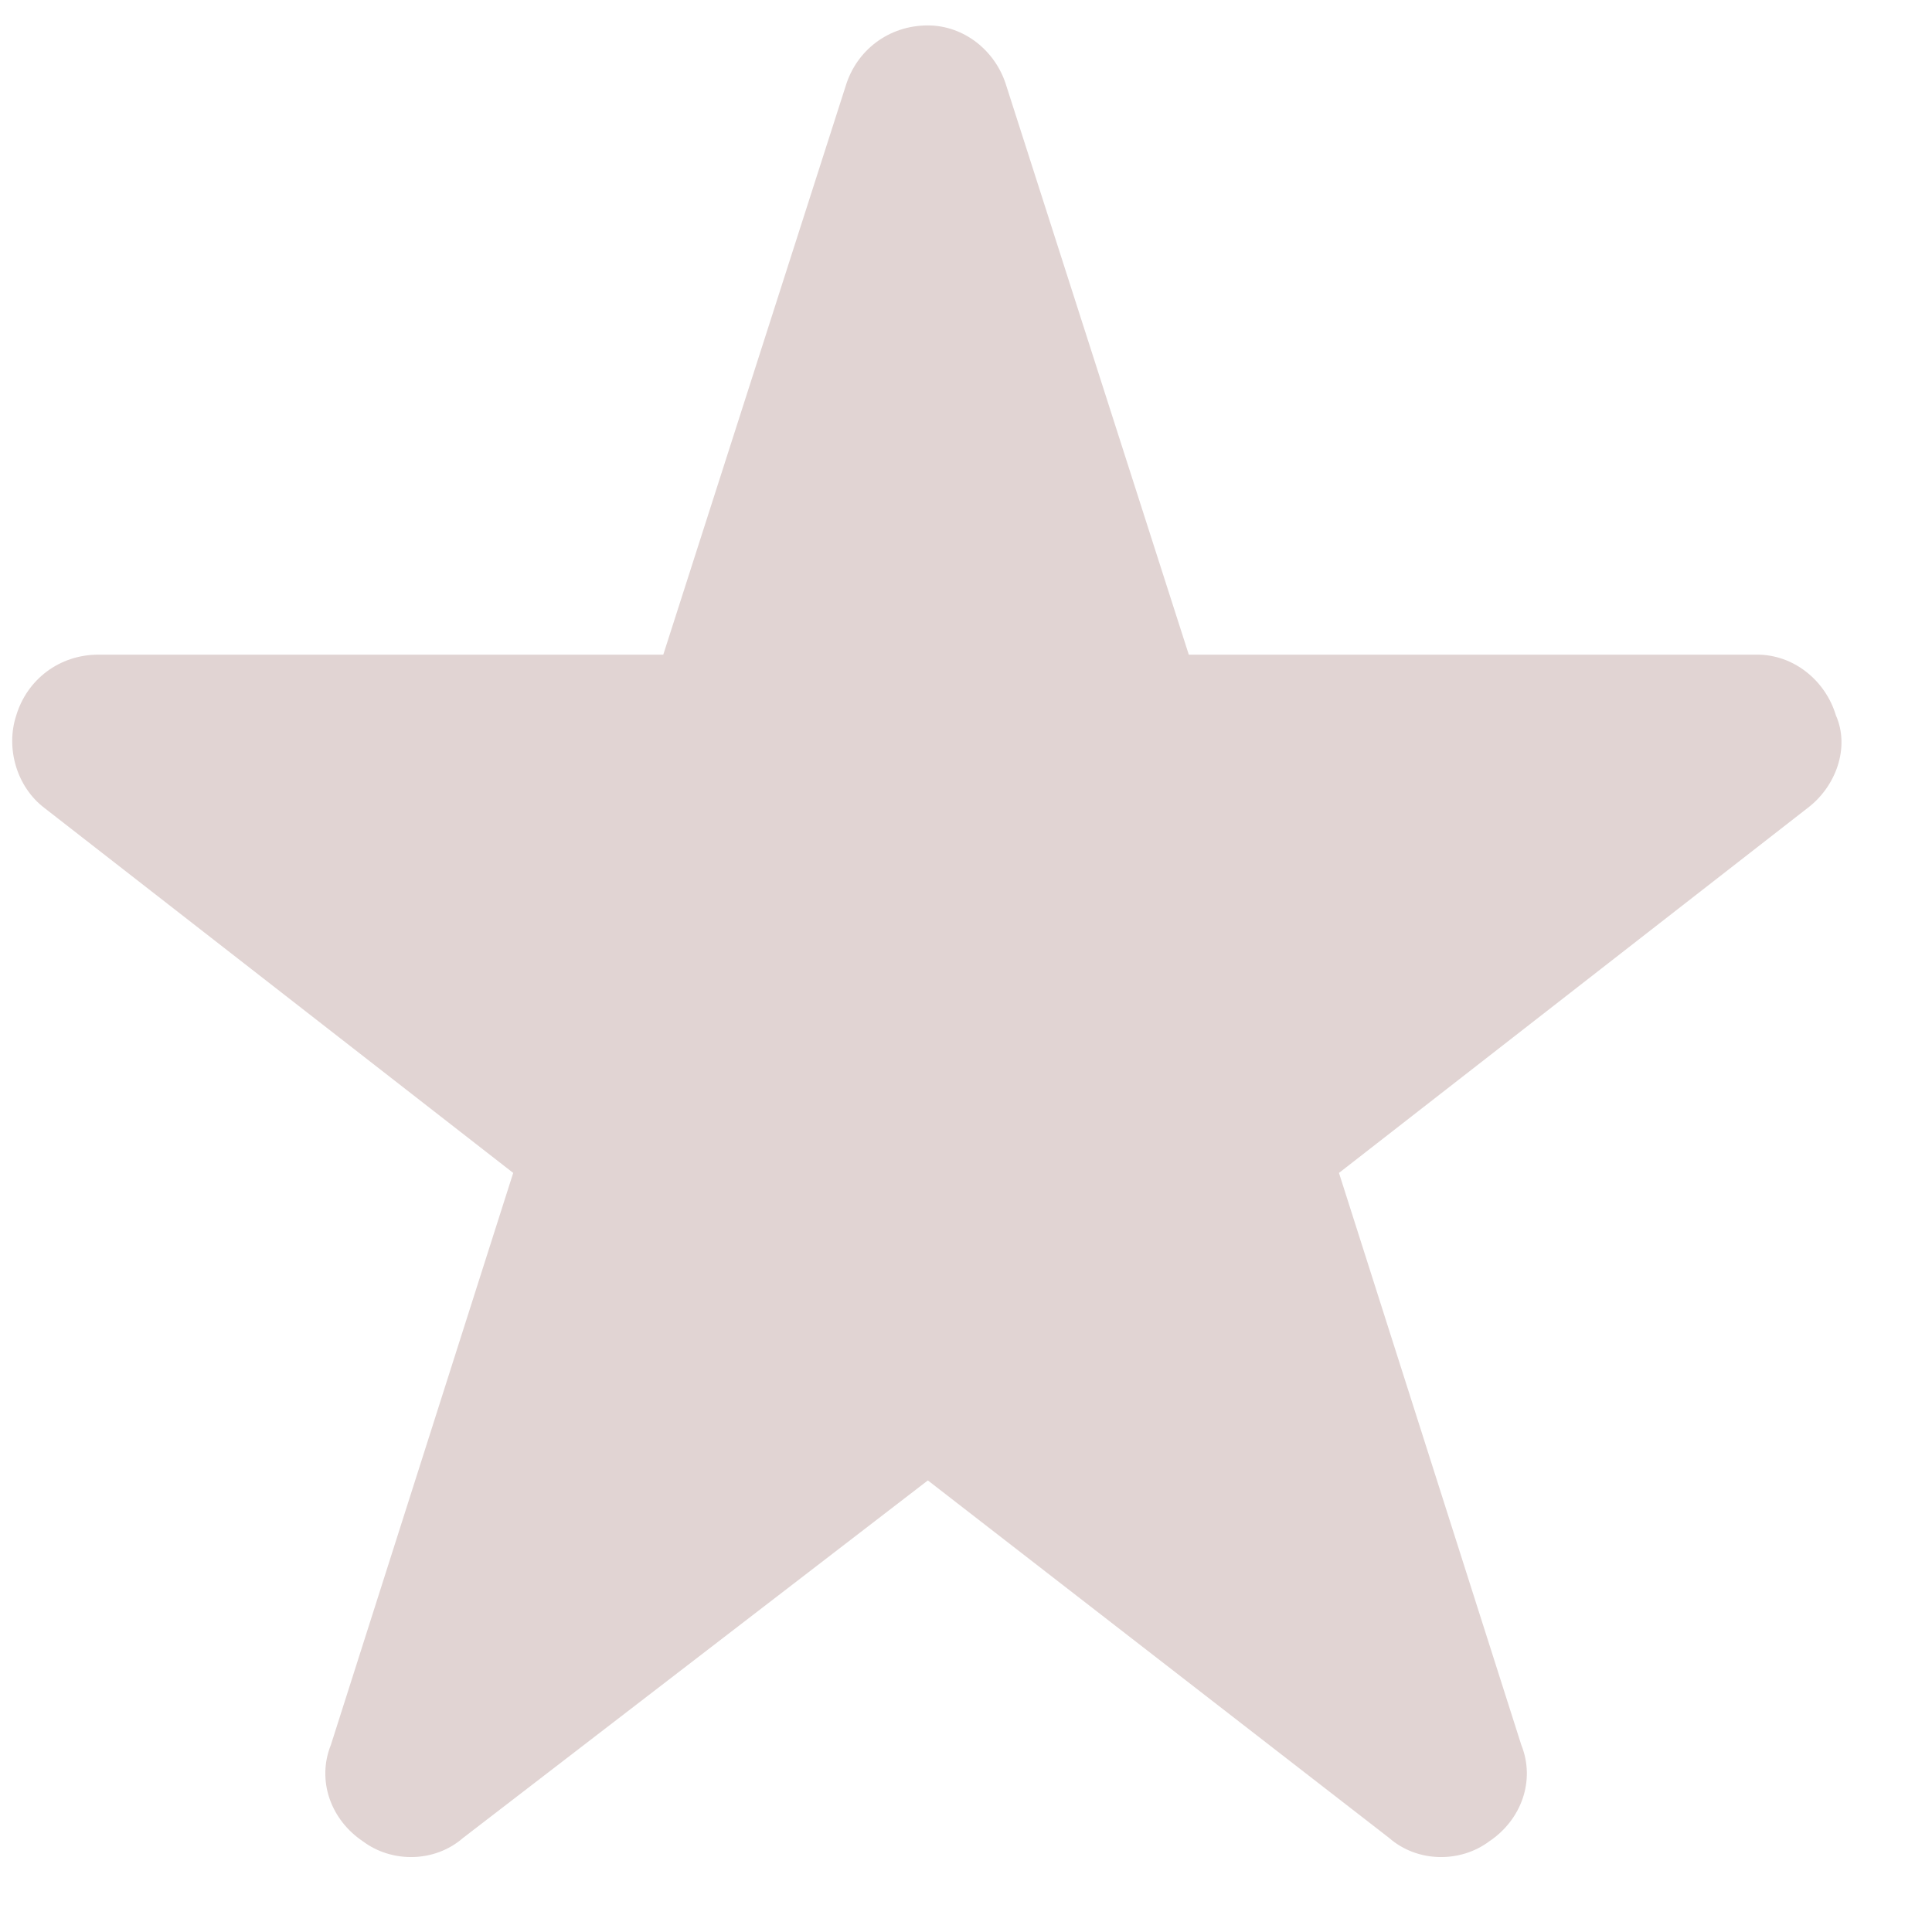 <svg width="19" height="19" viewBox="0 0 19 19" fill="none" xmlns="http://www.w3.org/2000/svg">
<path d="M9.898 0.848L11.691 6.438H17.281C17.633 6.438 17.949 6.684 18.055 7.035C18.195 7.352 18.055 7.738 17.773 7.949L13.168 11.535L14.961 17.16C15.102 17.512 14.961 17.898 14.645 18.109C14.363 18.32 13.941 18.32 13.66 18.074L9.125 14.559L4.555 18.074C4.273 18.32 3.852 18.32 3.57 18.109C3.254 17.898 3.113 17.512 3.254 17.16L5.047 11.535L0.441 7.949C0.16 7.738 0.055 7.352 0.16 7.035C0.266 6.684 0.582 6.438 0.969 6.438H6.523L8.316 0.848C8.422 0.496 8.738 0.25 9.125 0.25C9.477 0.25 9.793 0.496 9.898 0.848Z" fill="#E1D4D3"/>
</svg>
